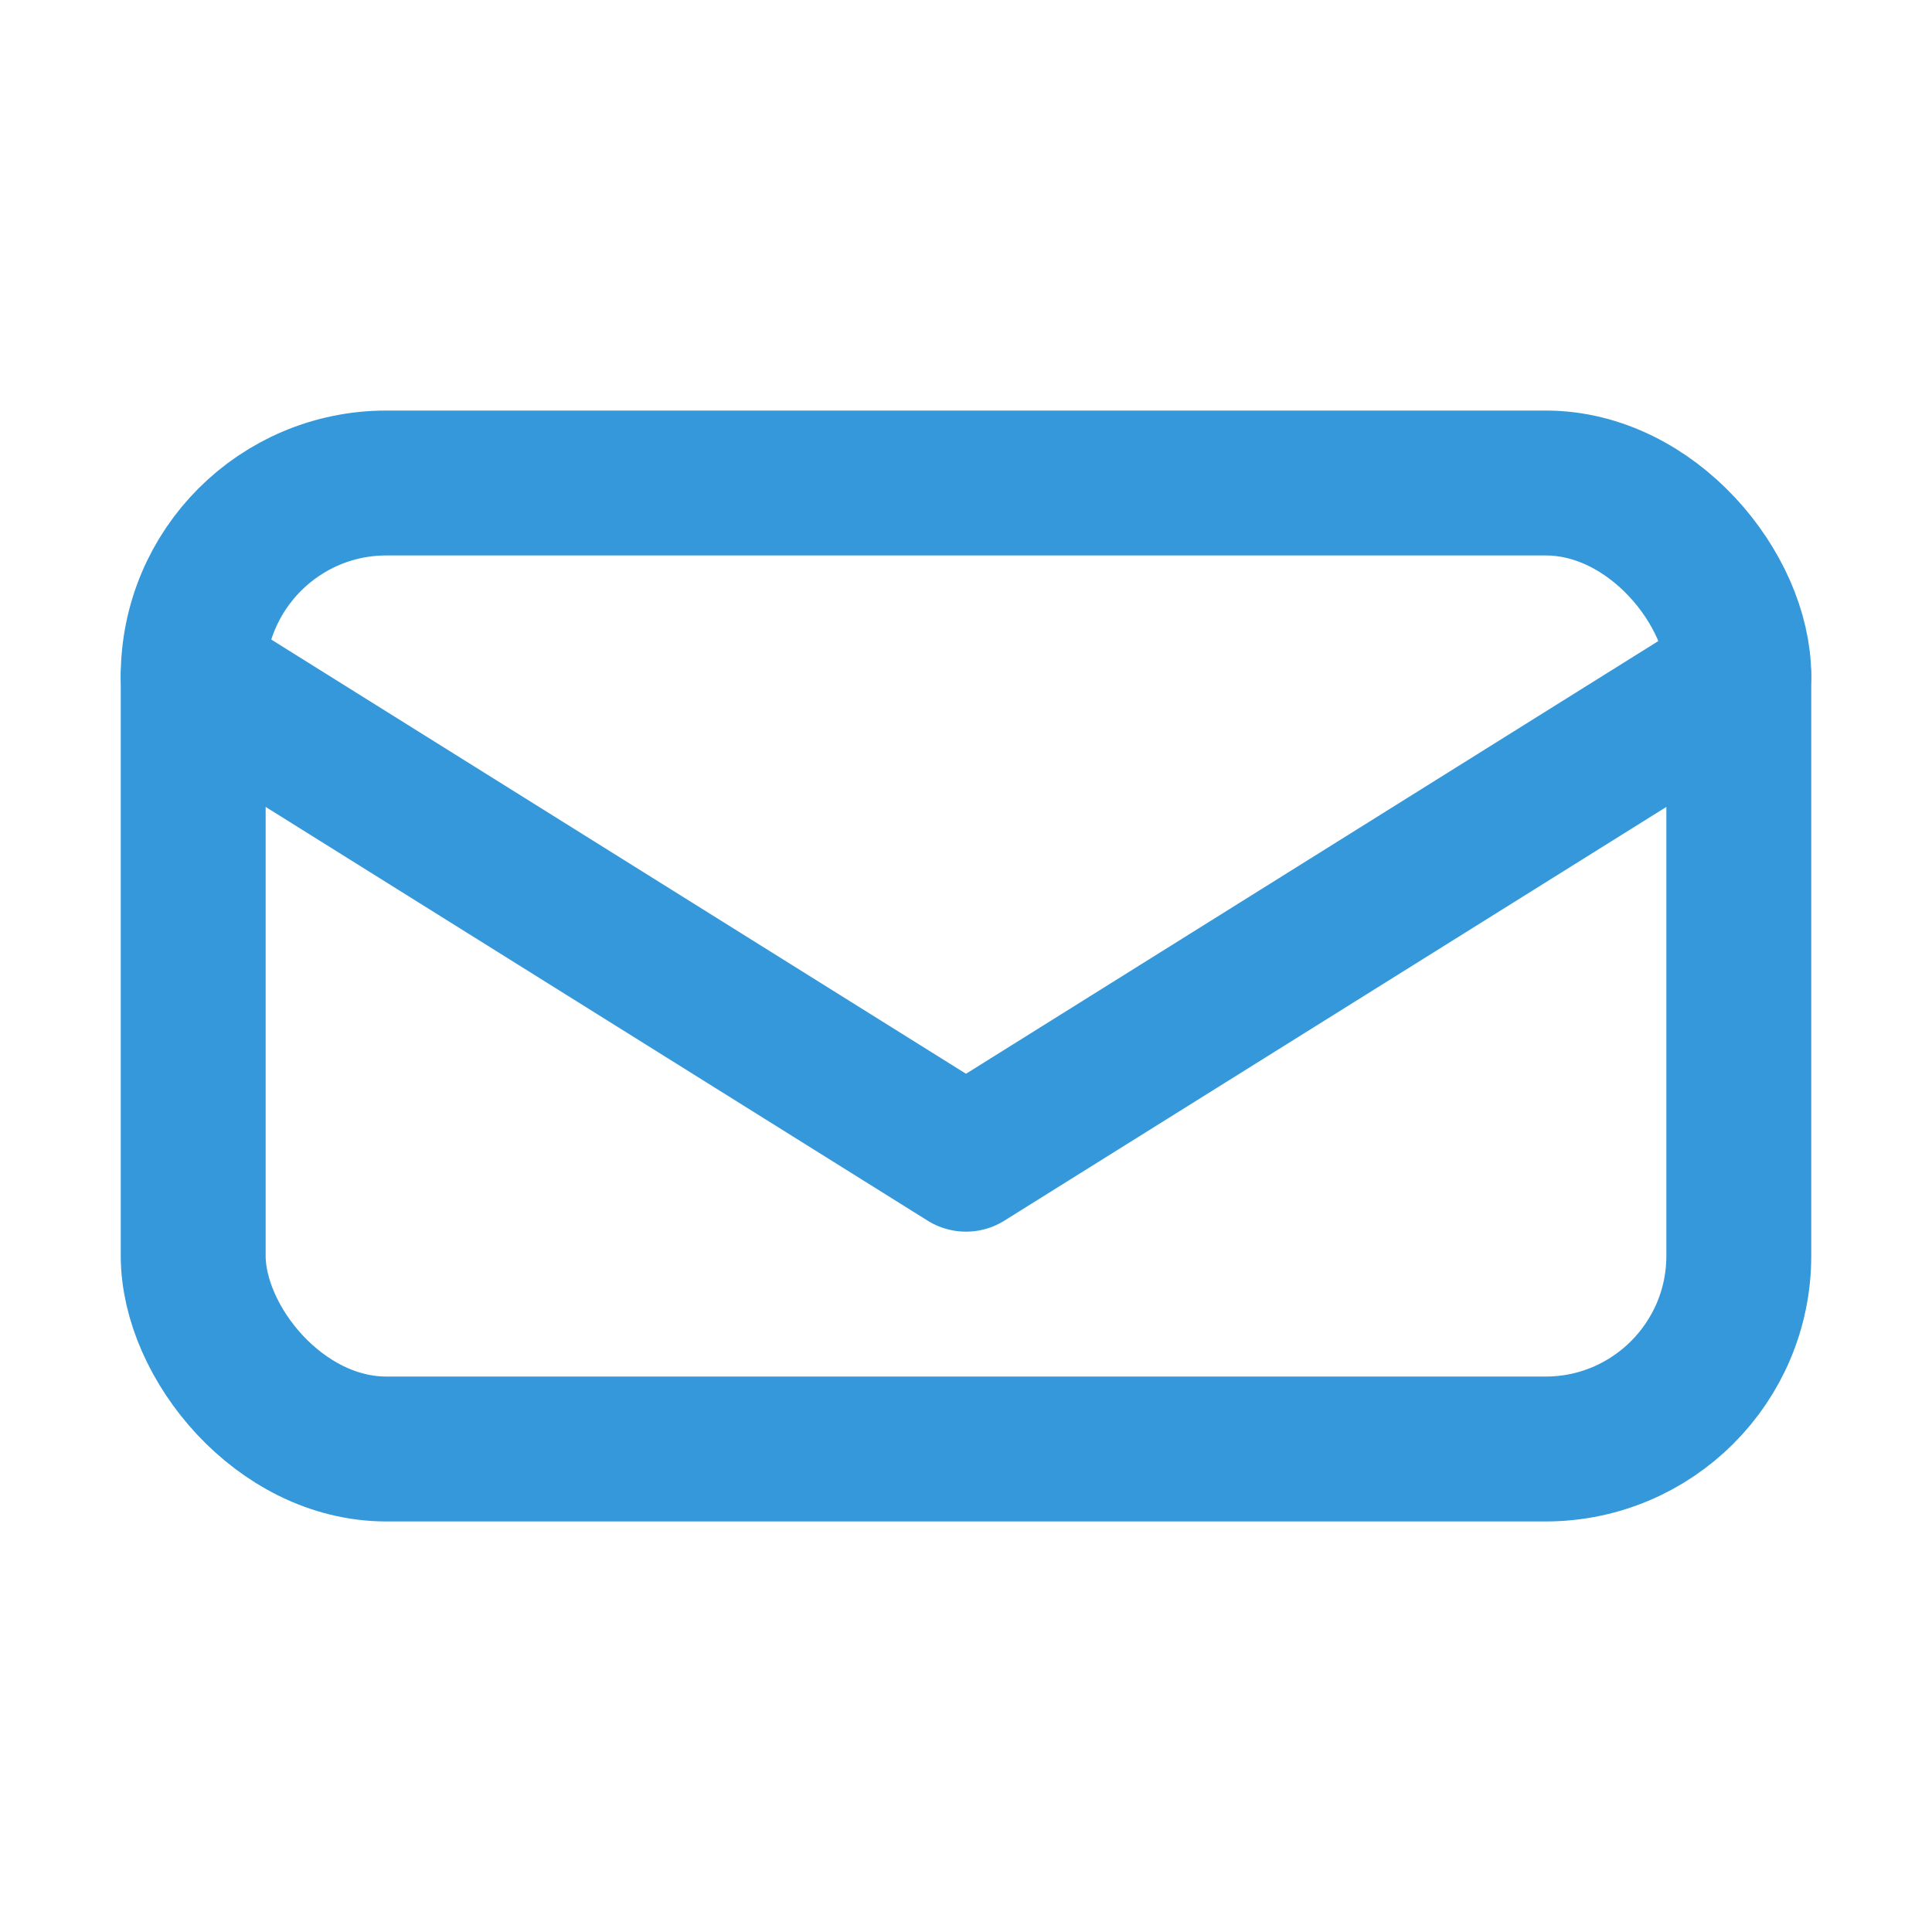 <svg xmlns="http://www.w3.org/2000/svg" viewBox="0 0 20 20" width="20" height="20">
  <defs>
    <style>
      .email-icon { fill: none; stroke: #3498db; stroke-width: 1.5; stroke-linecap: round; stroke-linejoin: round; }
    </style>
  </defs>
  
  <!-- Envelope -->
  <rect x="2" y="5" width="16" height="10" rx="2" class="email-icon"/>
  <path d="M2 7l8 5 8-5" class="email-icon"/>
</svg>